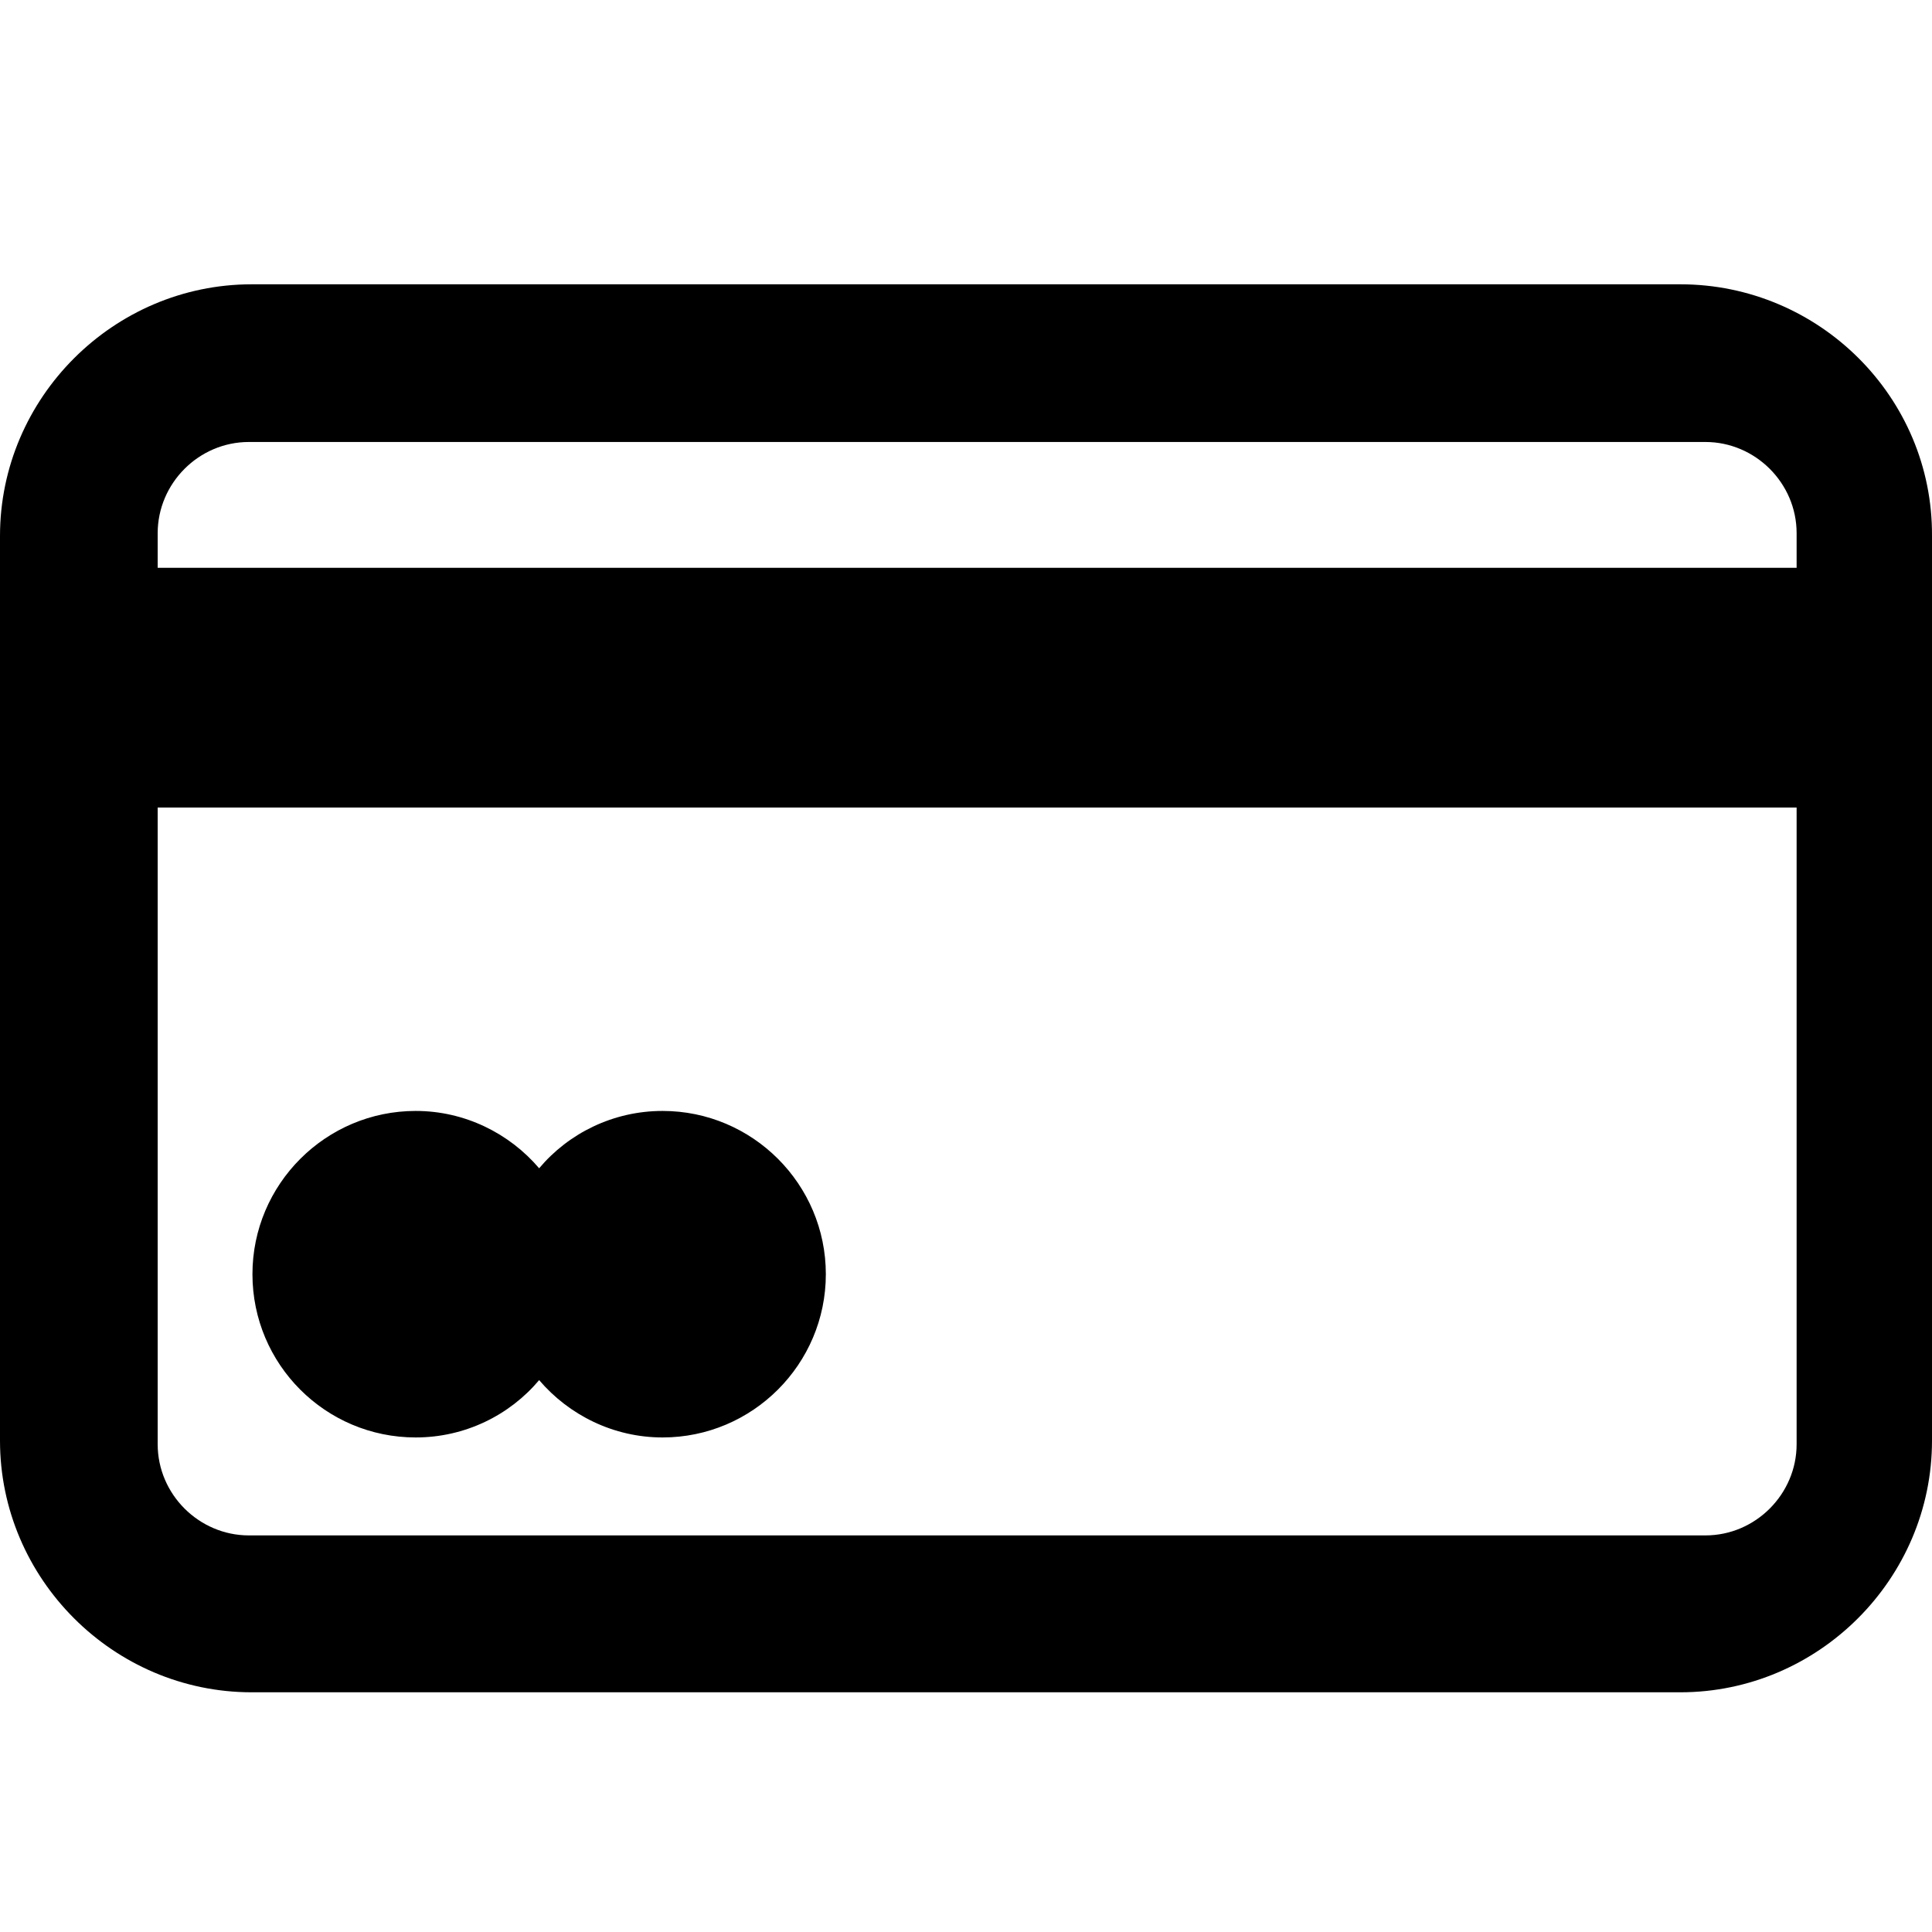 <?xml version="1.0" encoding="utf-8"?>
<!-- Generator: Adobe Illustrator 24.0.2, SVG Export Plug-In . SVG Version: 6.00 Build 0)  -->
<svg version="1.1" id="Capa_1" xmlns="http://www.w3.org/2000/svg" xmlns:xlink="http://www.w3.org/1999/xlink" x="0px" y="0px"
	 viewBox="0 0 485.2 485.2" style="enable-background:new 0 0 485.2 485.2;" xml:space="preserve">
<g>
	<g>
		<g>
			<g>
				<path d="M422,71.4H63.2C28.5,71.4,0,99.9,0,134.6v227.2c0,34.7,28.5,63.2,63.2,63.2H422c34.7,0,63.2-28.5,63.2-63.2V134.6
					C485.4,99.7,456.8,71.4,422,71.4z M451.2,362.7c0,12.5-10.3,22.9-22.9,22.9H62.5c-12.5,0-22.9-10.3-22.9-22.9V202.8h411.6V362.7
					z M451.2,142.6H39.6v-8.7c0-12.5,10.3-22.9,22.9-22.9h365.8c12.5,0,22.9,10.3,22.9,22.9V142.6z"/>
			</g>
		</g>
		<g>
			<path d="M104.4,361c12.4,0,23.6-5.6,31-14.4c7.5,8.8,18.7,14.4,31,14.4c22.6,0,41-18.4,41-41s-18.4-41-41-41
				c-12.4,0-23.6,5.6-31,14.4c-7.5-8.8-18.7-14.4-31-14.4c-22.6,0-41,18.4-41,41S81.7,361,104.4,361z"/>
		</g>
	</g>
</g>
</svg>
